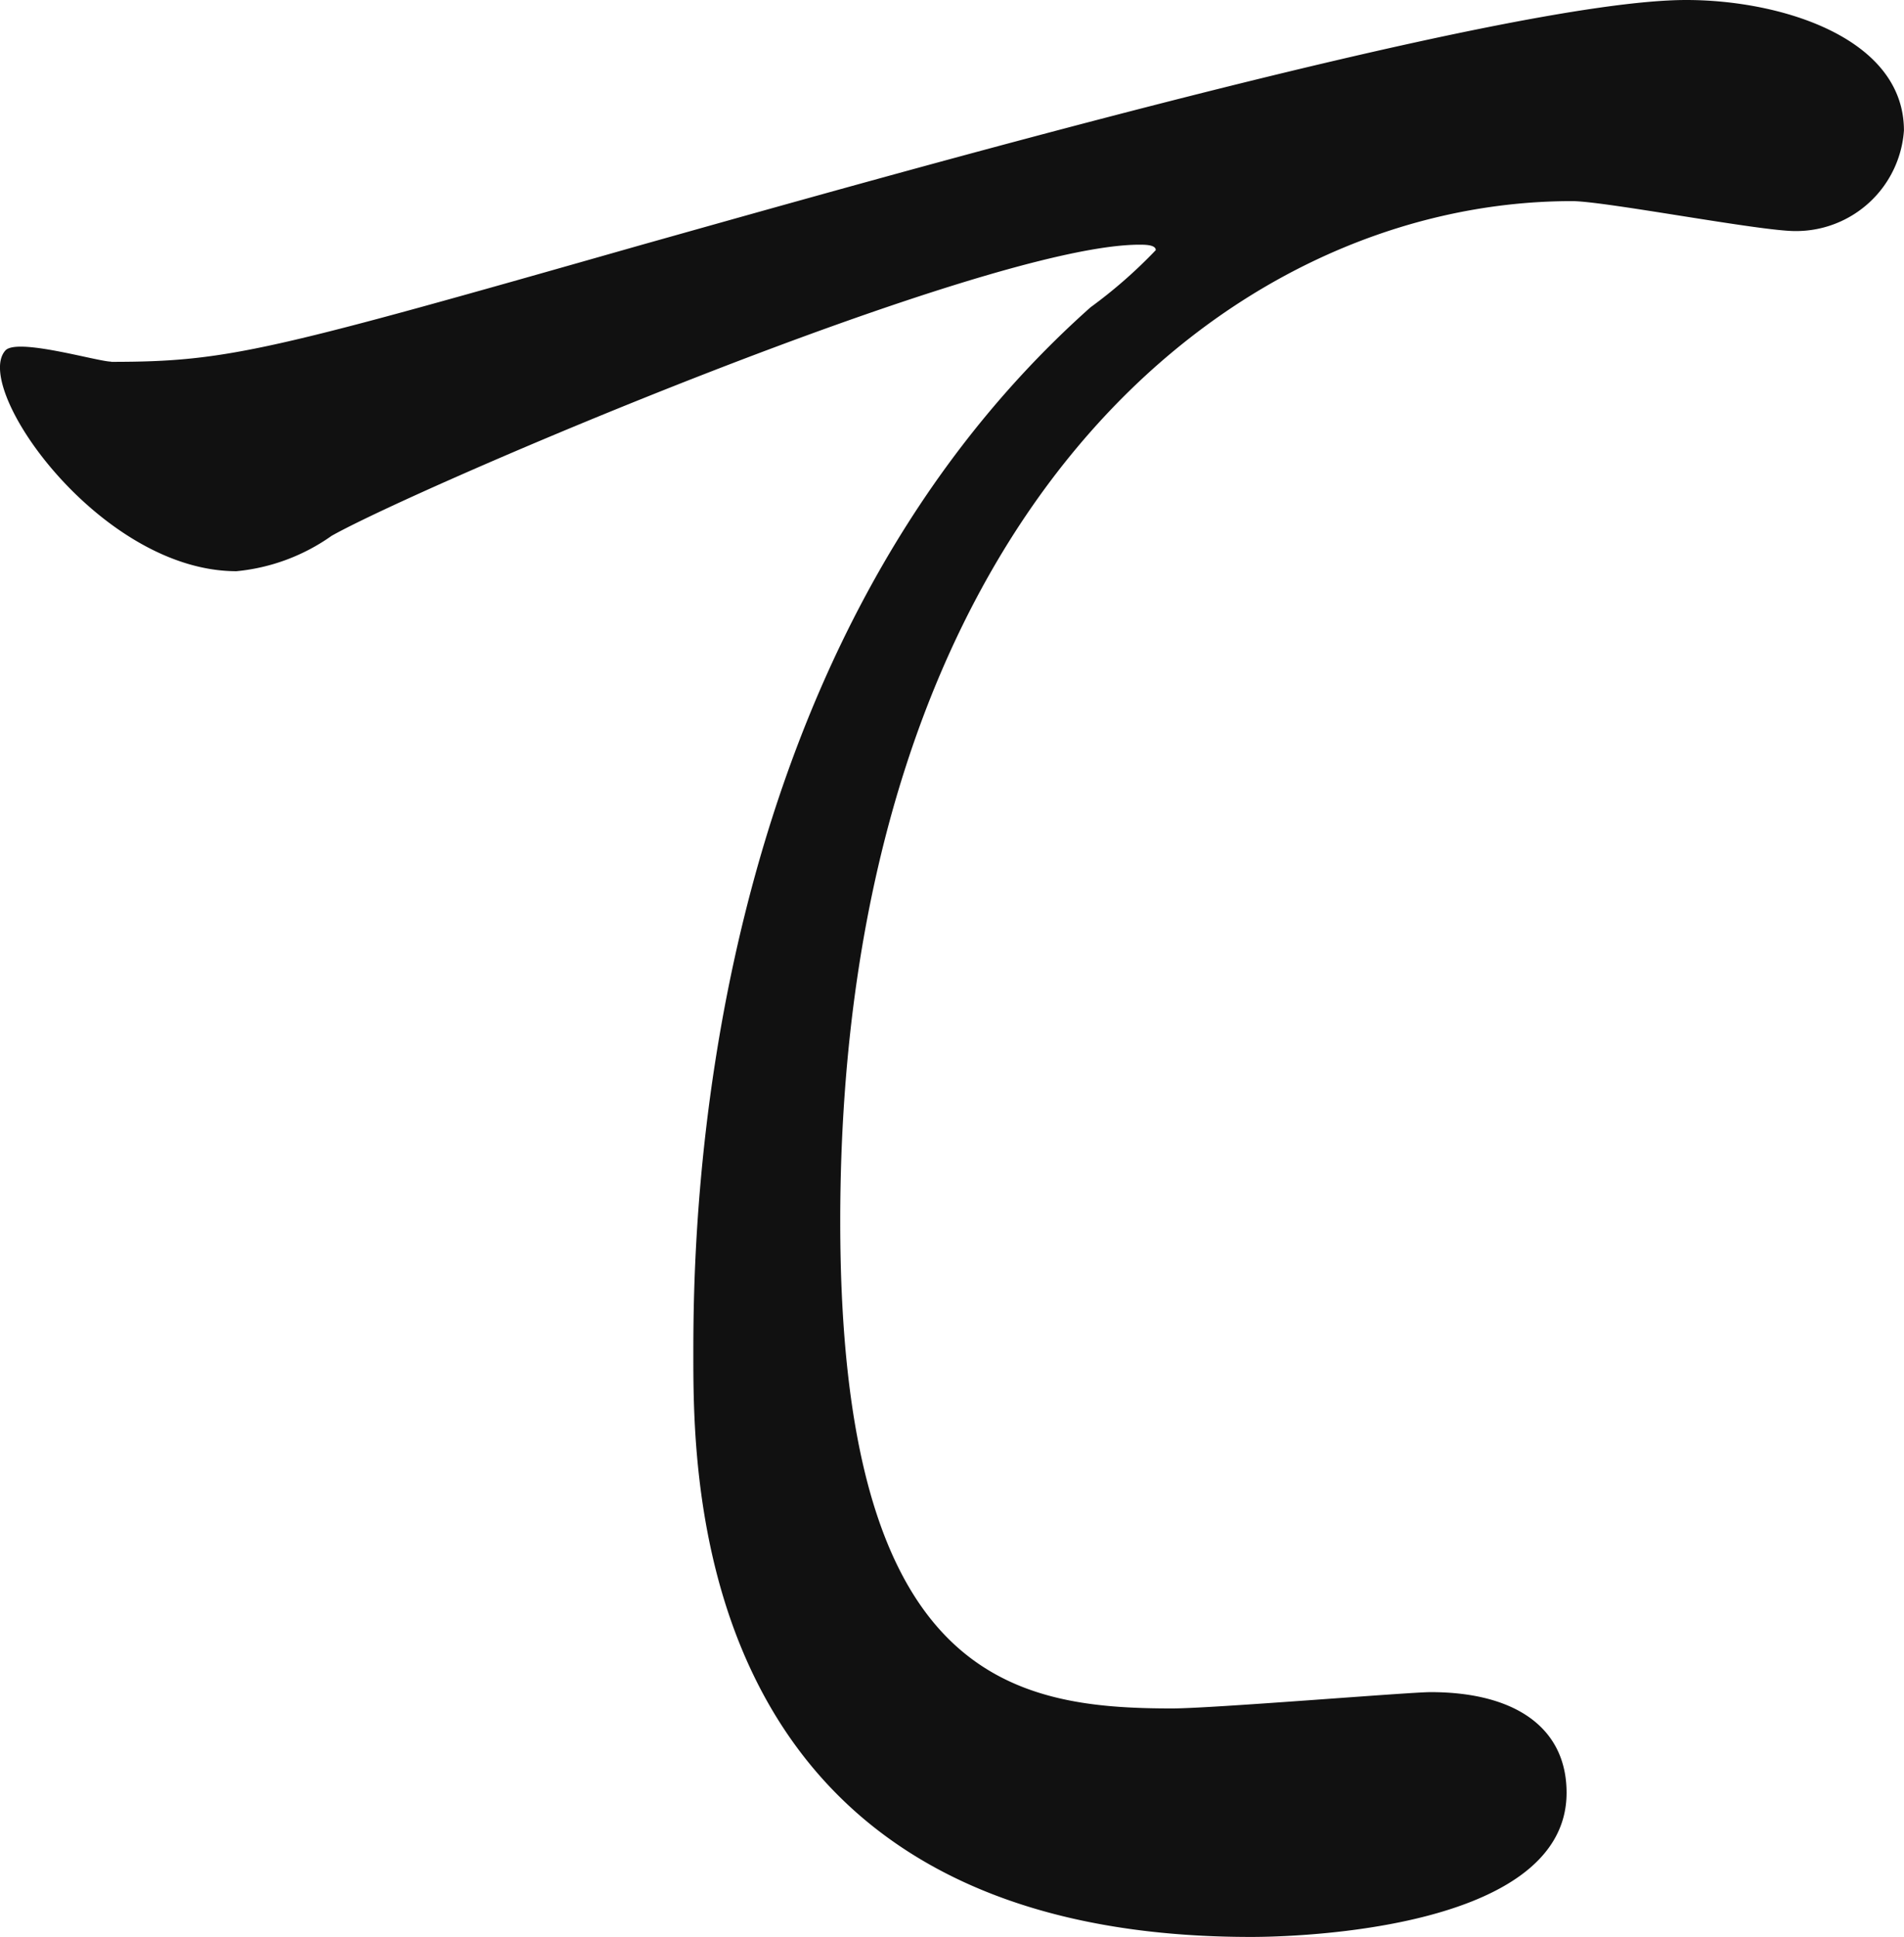 <svg xmlns="http://www.w3.org/2000/svg" width="30.46" height="30.985"><path d="M1.779 5.788c1.872 0 2.524-.174 8.487-1.872C14.139 2.828 24.066 0 26.977 0c1.523 0 3.482.609 3.482 2.088a1.73 1.73 0 0 1-1.742 1.608c-.566 0-3.046-.479-3.568-.479-5.526 0-11.707 5.092-11.707 16.321 0 7.311 2.742 7.79 5.309 7.79.653 0 3.787-.261 4.135-.261 1.349 0 2.176.566 2.176 1.61 0 2.306-4.788 2.306-5.049 2.306-8.921 0-8.921-7.266-8.921-9.313 0-1.914.043-11.14 6.355-16.755a7.782 7.782 0 0 0 1.043-.914c0-.087-.173-.087-.261-.087-2.48 0-11.533 3.874-12.924 4.657a3.148 3.148 0 0 1-1.523.566c-2.176 0-4.222-2.916-3.7-3.526.173-.218 1.479.174 1.7.174" fill="#111"/></svg>